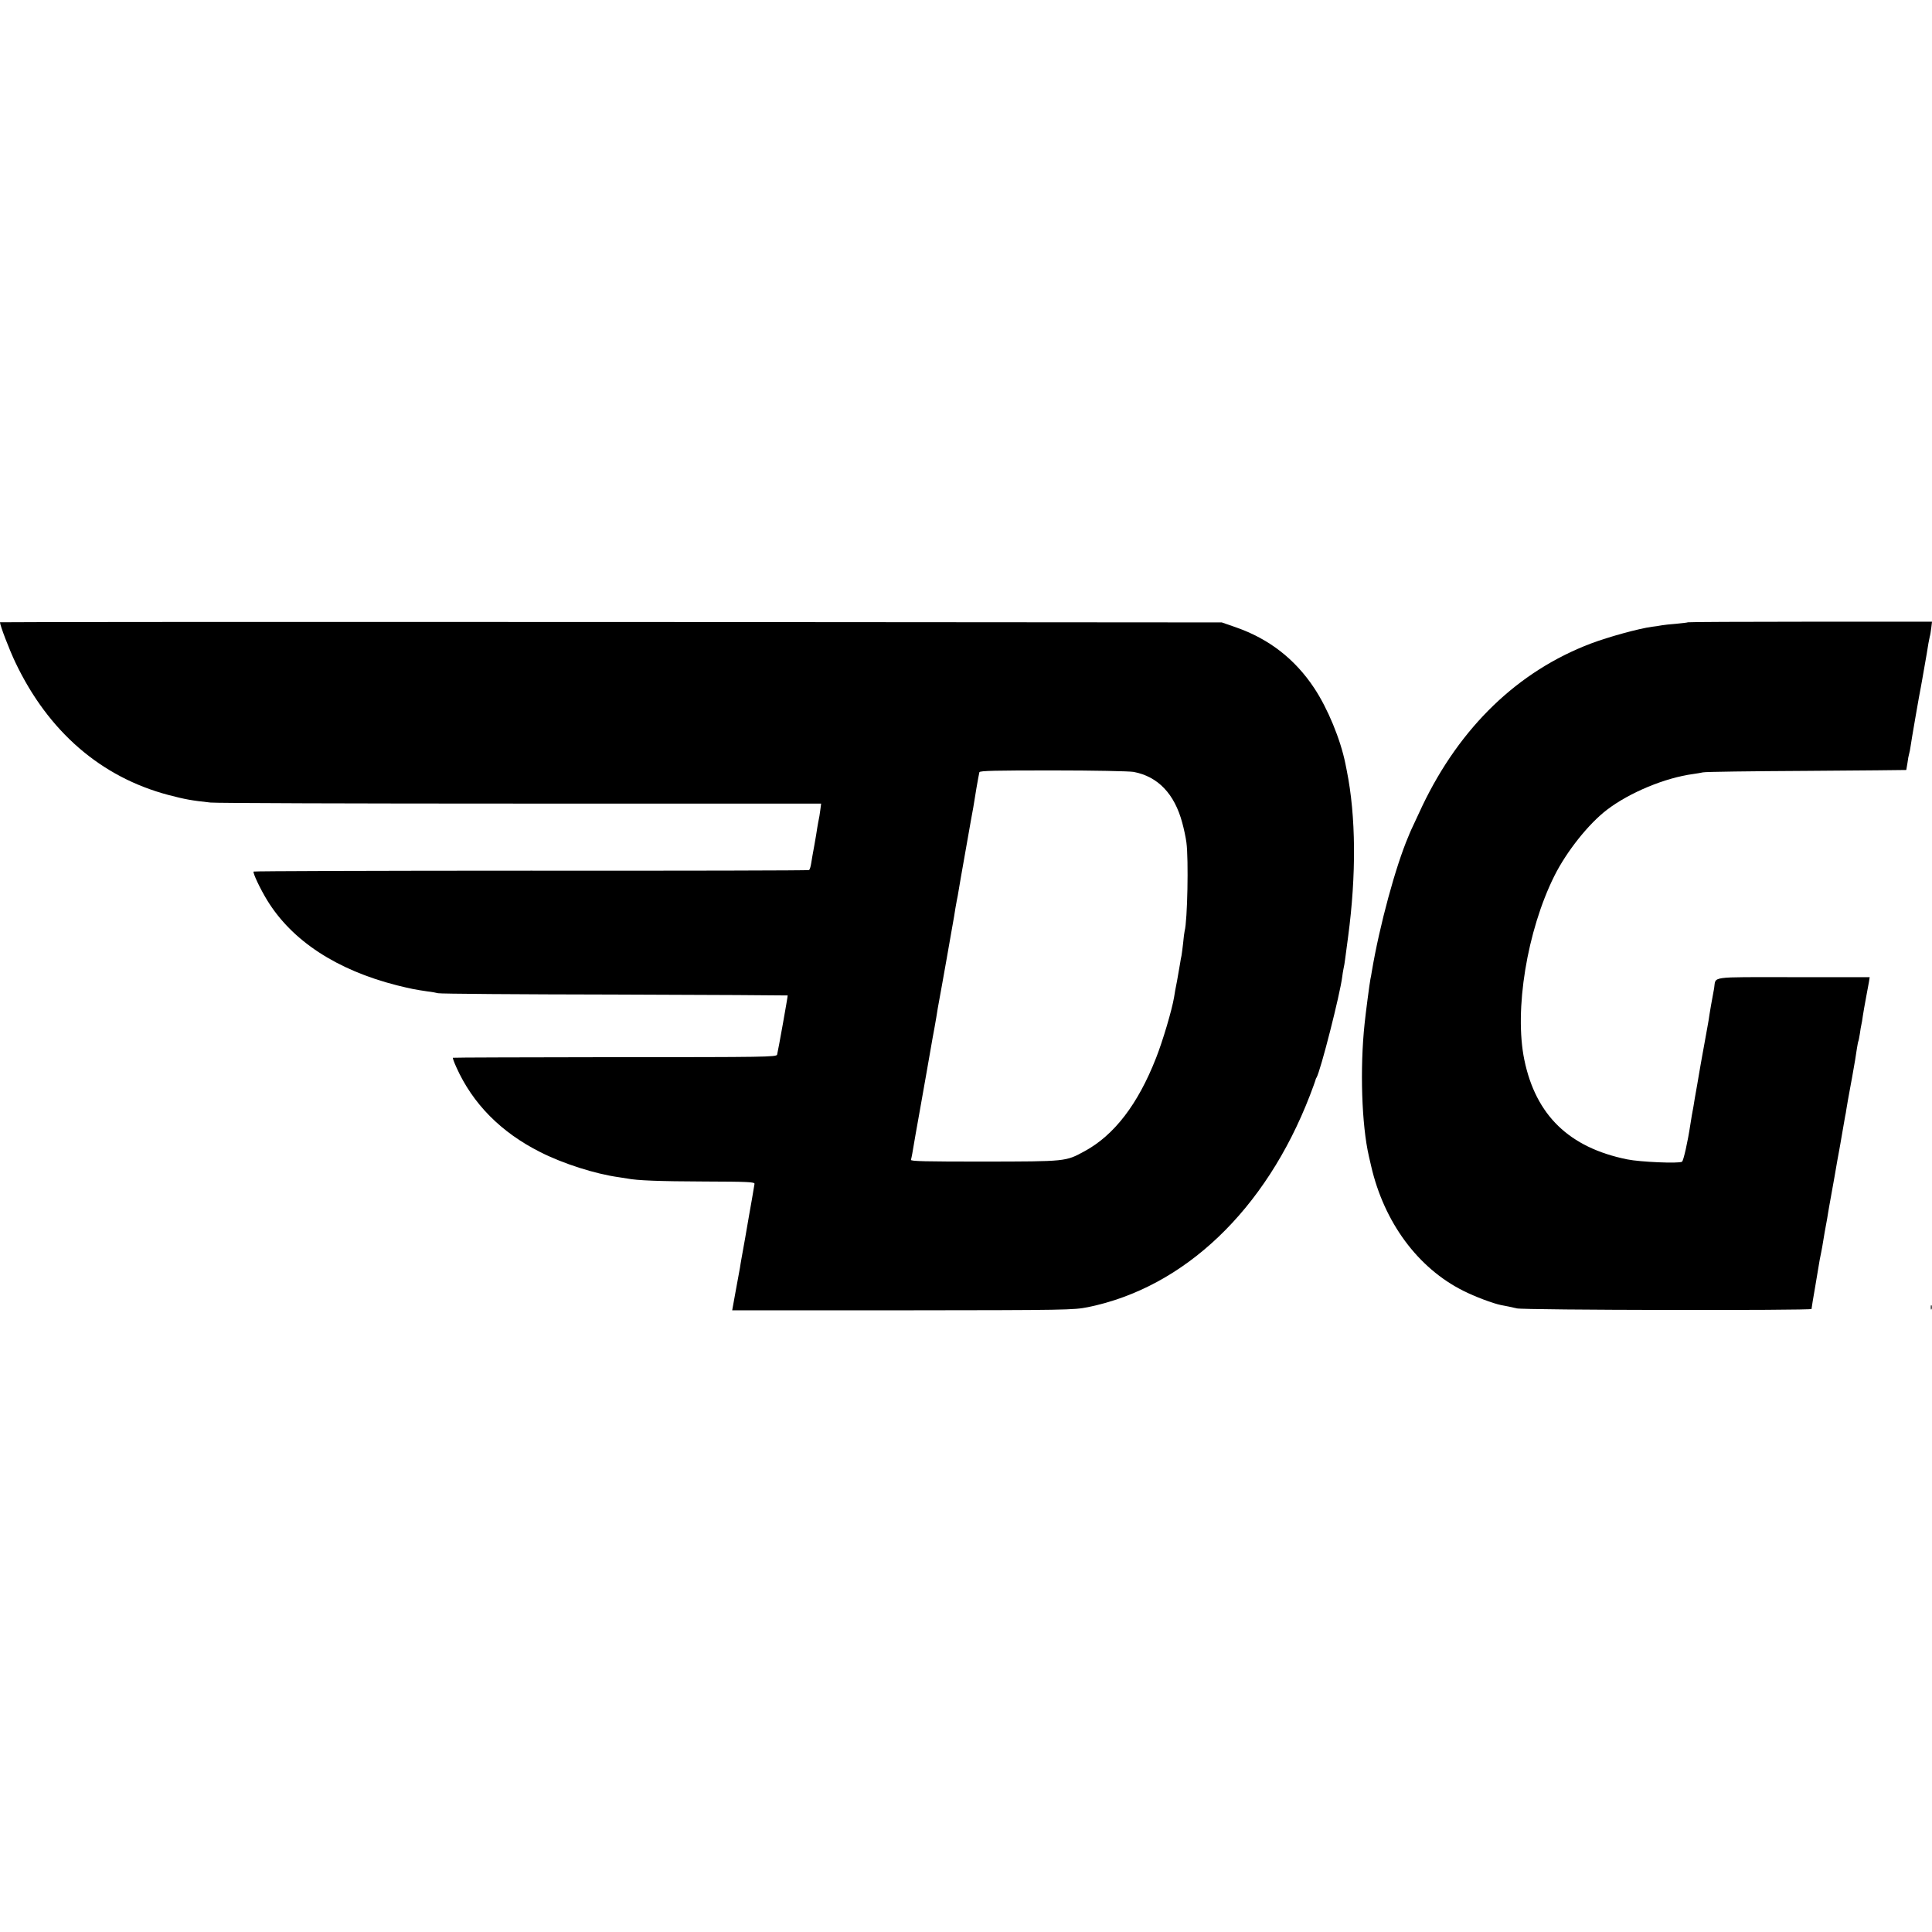 <?xml version="1.0" standalone="no"?>
<!DOCTYPE svg PUBLIC "-//W3C//DTD SVG 20010904//EN"
 "http://www.w3.org/TR/2001/REC-SVG-20010904/DTD/svg10.dtd">
<svg version="1.0" xmlns="http://www.w3.org/2000/svg"
 width="1299pt" height="1299pt" viewBox="0 0 1299 1299"
 preserveAspectRatio="xMidYMid meet">
<g transform="translate(0,1299) scale(0.1,-0.1)"
fill="#000000" stroke="none">
<path d="M0 8806 c0 -21 62 -183 104 -271 221 -464 575 -770 1028 -890 115
-30 154 -37 283 -51 33 -4 970 -7 2083 -7 l2023 0 -6 -46 c-3 -25 -8 -53 -10
-61 -2 -8 -6 -33 -10 -55 -3 -22 -12 -76 -20 -120 -8 -44 -18 -98 -21 -120 -3
-22 -10 -42 -14 -45 -4 -3 -846 -5 -1870 -4 -1023 0 -1863 -3 -1865 -6 -6 -10
46 -119 92 -194 167 -272 467 -468 872 -571 98 -24 118 -28 206 -41 28 -3 59
-9 70 -12 11 -4 544 -8 1185 -9 640 -2 1165 -5 1166 -6 2 -3 -65 -377 -71
-398 -5 -16 -74 -17 -1091 -17 -597 -1 -1087 -2 -1089 -4 -2 -2 8 -30 23 -63
110 -246 300 -438 564 -571 156 -79 370 -147 528 -169 19 -3 45 -7 57 -9 66
-13 214 -19 518 -20 294 -1 340 -3 338 -16 -2 -16 -30 -177 -38 -220 -2 -14
-14 -79 -25 -145 -12 -66 -23 -131 -26 -145 -2 -14 -7 -38 -9 -55 -3 -16 -16
-87 -29 -158 l-23 -127 1146 0 c1107 1 1149 2 1245 21 649 132 1196 654 1493
1423 19 50 36 96 37 101 1 6 4 15 8 20 27 45 159 563 173 680 1 11 5 34 8 50
4 17 9 46 11 65 3 19 12 87 20 150 56 419 53 813 -9 1120 -3 14 -7 34 -9 45
-33 164 -119 372 -210 509 -130 196 -305 331 -526 408 l-95 33 -4107 3 c-2260
1 -4108 0 -4108 -2z m7622 -1006 c164 -31 275 -148 327 -342 11 -40 24 -100
28 -133 15 -112 7 -525 -12 -595 -2 -8 -7 -44 -10 -80 -4 -36 -9 -74 -11 -85
-3 -11 -7 -36 -10 -55 -3 -19 -12 -71 -20 -115 -9 -44 -18 -93 -20 -110 -14
-85 -77 -297 -121 -408 -122 -312 -282 -520 -482 -628 -127 -69 -121 -68 -673
-69 -397 0 -497 2 -493 12 2 7 6 27 9 43 4 27 39 225 50 285 3 14 23 131 46
260 42 240 47 270 54 305 5 29 19 107 21 125 2 8 14 80 29 160 33 187 31 171
61 345 15 83 28 159 29 170 2 11 6 34 9 50 4 17 9 46 12 65 11 66 16 95 40
230 13 74 27 151 30 170 3 19 10 58 15 85 11 57 14 74 35 205 9 52 18 101 20
108 4 10 108 12 495 12 273 0 514 -5 542 -10z"/>
<path d="M11349 8806 c-2 -2 -38 -6 -79 -10 -41 -3 -84 -8 -95 -10 -11 -2 -41
-7 -67 -10 -89 -12 -293 -68 -412 -113 -490 -186 -879 -561 -1133 -1092 -35
-75 -69 -147 -75 -161 -6 -14 -15 -34 -19 -45 -85 -199 -193 -596 -245 -904
-3 -18 -7 -43 -10 -55 -5 -24 -33 -237 -39 -299 -32 -300 -20 -680 29 -892 2
-11 9 -40 15 -65 87 -378 314 -686 620 -839 75 -38 199 -85 254 -96 15 -3 38
-7 52 -10 14 -3 37 -8 53 -12 44 -12 1982 -15 1982 -4 0 6 12 77 26 158 14 81
27 159 29 173 3 14 7 36 10 50 3 14 10 52 15 85 5 33 12 70 14 81 2 12 7 39
11 60 3 22 10 59 14 84 5 25 20 113 35 195 14 83 28 161 31 175 3 14 12 68 21
120 9 52 18 104 20 115 3 11 6 31 8 45 2 14 7 43 11 65 9 50 13 71 21 115 4
19 8 44 10 55 12 67 24 136 29 175 4 24 8 47 10 50 2 3 6 26 10 50 3 25 8 52
10 60 2 8 7 35 10 60 4 25 13 79 21 120 8 41 17 90 20 108 l5 32 -515 0 c-576
0 -517 8 -531 -75 -9 -52 -15 -84 -21 -115 -2 -14 -7 -41 -10 -60 -2 -19 -9
-57 -14 -85 -11 -60 -18 -99 -26 -144 -3 -18 -8 -43 -10 -55 -2 -11 -7 -37
-10 -56 -3 -19 -14 -82 -24 -140 -11 -58 -21 -121 -24 -140 -3 -19 -8 -46 -11
-60 -2 -13 -7 -41 -10 -62 -17 -114 -46 -243 -56 -249 -21 -13 -282 -2 -369
16 -389 79 -614 296 -691 669 -69 334 18 868 202 1237 82 164 229 349 353 444
153 117 393 216 581 241 22 3 51 8 65 11 14 4 326 8 695 10 368 3 671 5 672 6
0 1 4 22 8 47 3 25 8 52 11 61 3 10 7 30 9 45 5 39 63 373 70 404 3 14 7 36 9
50 7 40 20 115 21 120 2 8 16 93 21 125 3 17 7 37 9 45 3 8 7 34 10 58 l5 42
-819 0 c-450 0 -820 -2 -822 -4z"/>
<path d="M12982 4200 c0 -14 2 -19 5 -12 2 6 2 18 0 25 -3 6 -5 1 -5 -13z"/>
</g>
</svg>
